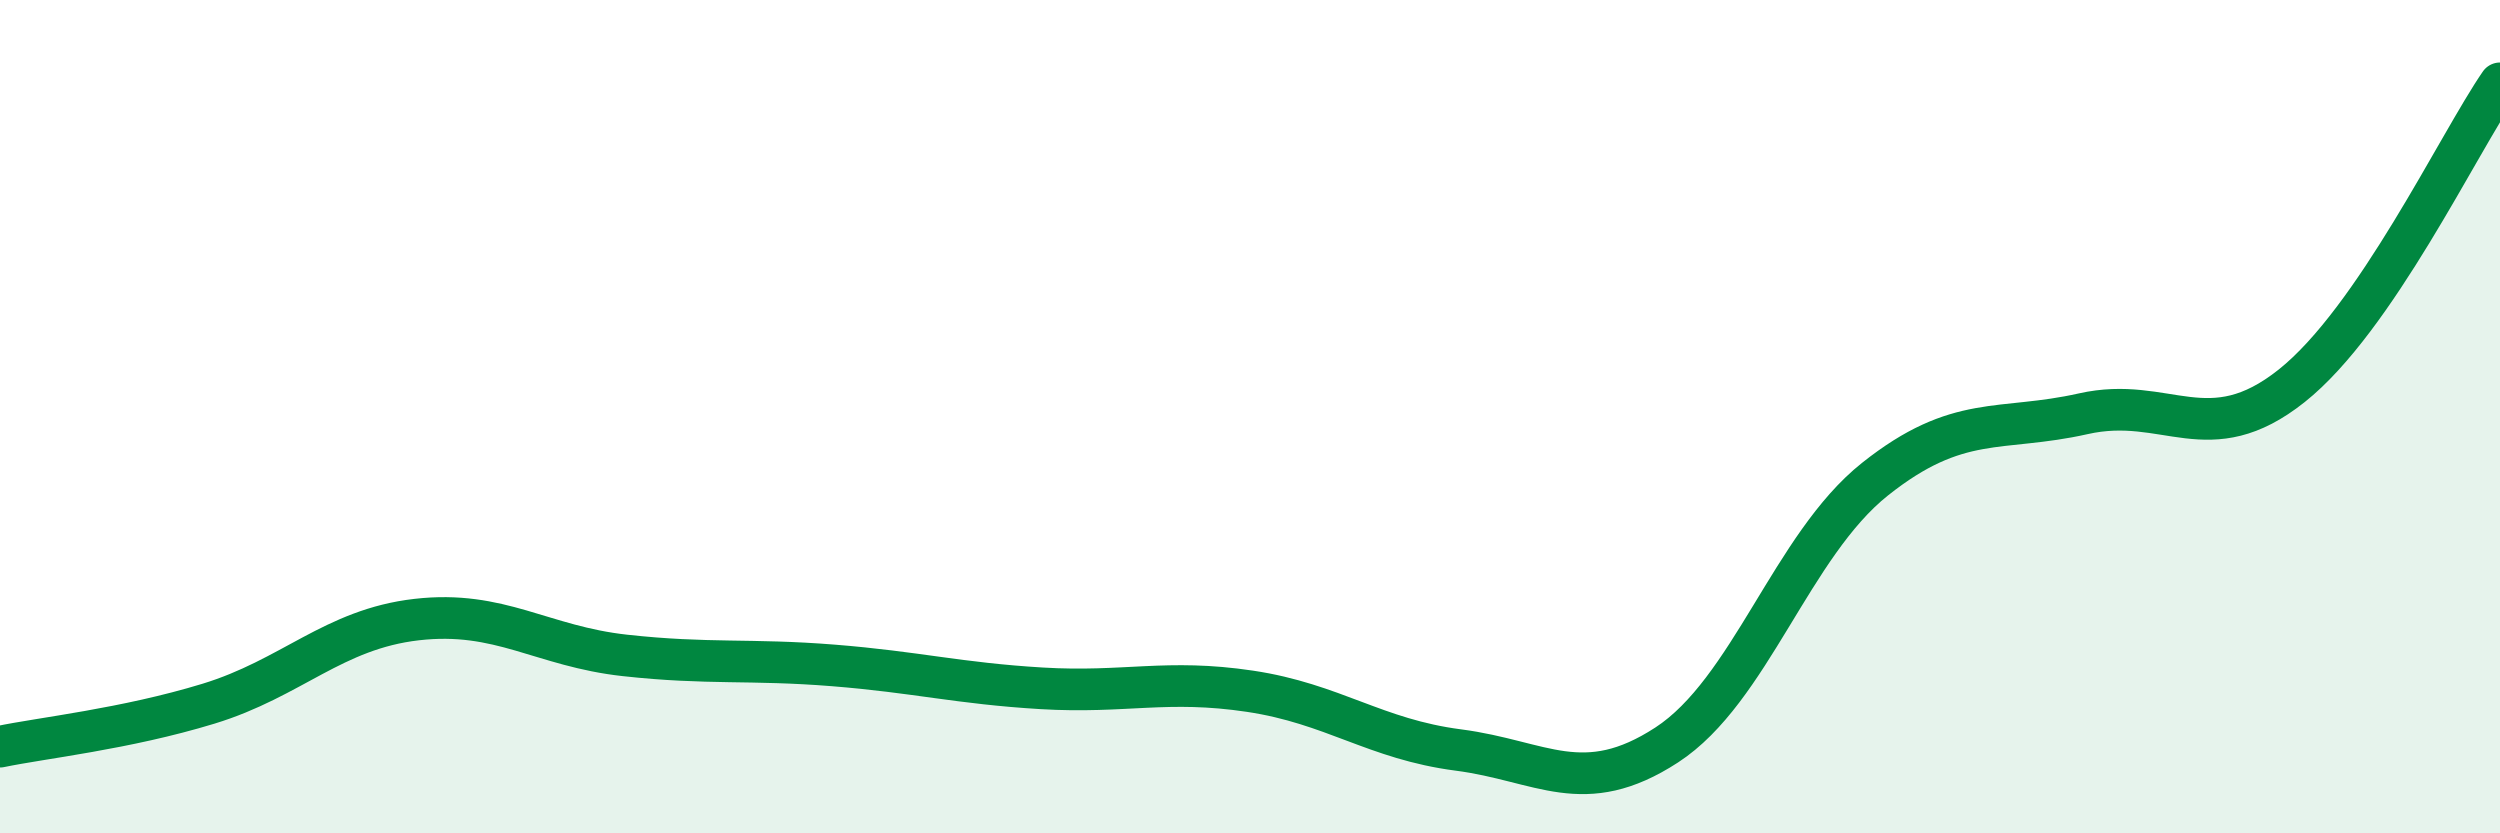 
    <svg width="60" height="20" viewBox="0 0 60 20" xmlns="http://www.w3.org/2000/svg">
      <path
        d="M 0,17.92 C 1,17.71 3,17.5 5,16.89 C 7,16.28 8,15.1 10,14.87 C 12,14.64 13,15.51 15,15.73 C 17,15.95 18,15.81 20,15.97 C 22,16.13 23,16.4 25,16.52 C 27,16.64 28,16.29 30,16.59 C 32,16.89 33,17.74 35,18 C 37,18.26 38,19.18 40,17.88 C 42,16.58 43,13.09 45,11.5 C 47,9.91 48,10.38 50,9.93 C 52,9.48 53,10.85 55,9.26 C 57,7.67 59,3.45 60,2L60 20L0 20Z"
        fill="#008740"
        opacity="0.1"
        stroke-linecap="round"
        stroke-linejoin="round"
      />
      <path
        d="M 0,17.92 C 1,17.71 3,17.5 5,16.89 C 7,16.28 8,15.1 10,14.87 C 12,14.64 13,15.51 15,15.73 C 17,15.95 18,15.81 20,15.97 C 22,16.13 23,16.4 25,16.52 C 27,16.64 28,16.29 30,16.59 C 32,16.89 33,17.74 35,18 C 37,18.26 38,19.18 40,17.88 C 42,16.58 43,13.09 45,11.5 C 47,9.91 48,10.38 50,9.93 C 52,9.48 53,10.85 55,9.26 C 57,7.67 59,3.45 60,2"
        stroke="#008740"
        stroke-width="1"
        fill="none"
        stroke-linecap="round"
        stroke-linejoin="round"
      />
    </svg>
  